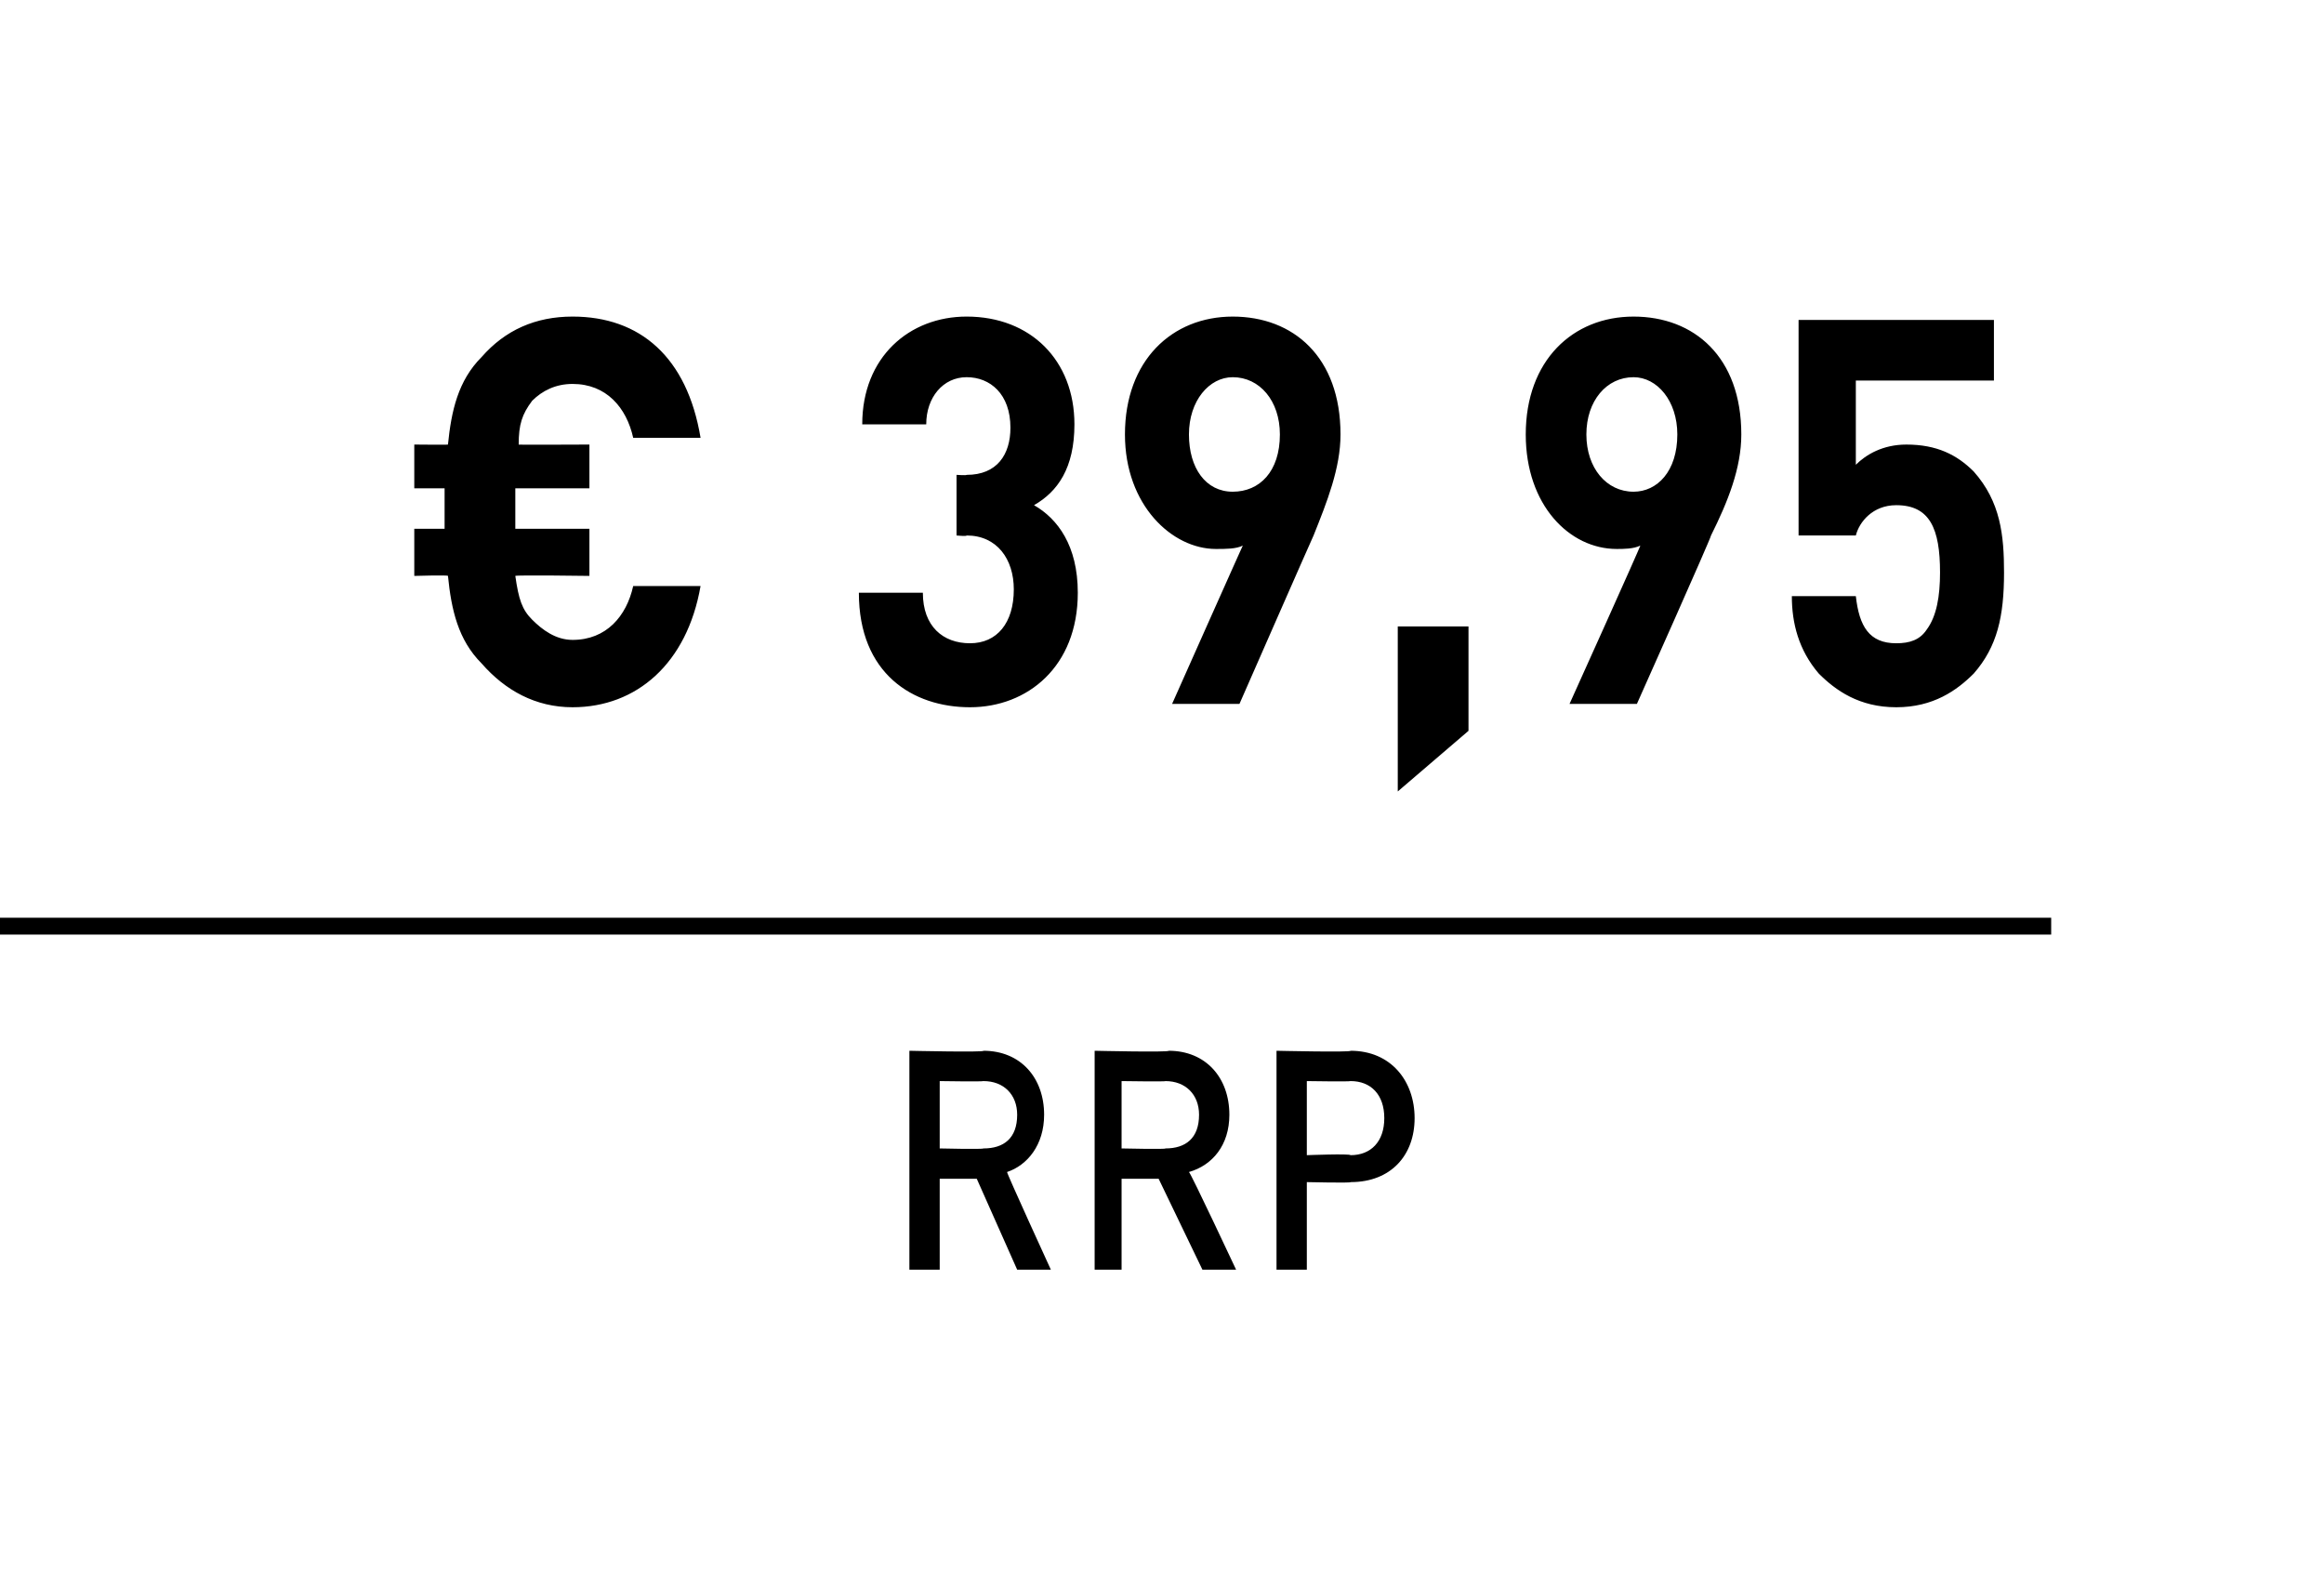 <?xml version="1.0" standalone="no"?><!DOCTYPE svg PUBLIC "-//W3C//DTD SVG 1.1//EN" "http://www.w3.org/Graphics/SVG/1.1/DTD/svg11.dtd"><svg xmlns="http://www.w3.org/2000/svg" version="1.1" width="69px" height="47.4px" viewBox="0 0 69 47.4"><desc>﻿﻿ ﻿€ 39,95﻿ ﻿﻿ ﻿﻿</desc><defs/><g class="svg-textframe-paragraphrules"><line class="svg-paragraph-ruleabove" y1="27.5" y2="27.5" x1="0" x2="60.9" stroke="#000" stroke-width="0.5"/></g><g id="Polygon143223"><path d="m30.2 37.7l-1.2-2.7l-1.1 0l0 2.7l-.9 0l0-6.5c0 0 2.24.05 2.2 0c1.1 0 1.8.8 1.8 1.9c0 .9-.5 1.5-1.1 1.7c-.02.02 1.3 2.9 1.3 2.9l-1 0zm-1-5.6c-.03.02-1.3 0-1.3 0l0 2c0 0 1.27.03 1.3 0c.6 0 1-.3 1-1c0-.6-.4-1-1-1zm6.5 5.6l-1.3-2.7l-1.1 0l0 2.7l-.8 0l0-6.5c0 0 2.21.05 2.2 0c1.1 0 1.8.8 1.8 1.9c0 .9-.5 1.5-1.2 1.7c.05.02 1.4 2.9 1.4 2.9l-1 0zm-1.1-5.6c.04.02-1.3 0-1.3 0l0 2c0 0 1.34.03 1.3 0c.6 0 1-.3 1-1c0-.6-.4-1-1-1zm5.5 3c.03.03-1.3 0-1.3 0l0 2.6l-.9 0l0-6.5c0 0 2.23.05 2.2 0c1.2 0 1.9.9 1.9 2c0 1.1-.7 1.9-1.9 1.9zm0-3c-.02.02-1.3 0-1.3 0l0 2.2c0 0 1.28-.05 1.3 0c.6 0 1-.4 1-1.1c0-.7-.4-1.1-1-1.1z" stroke="none" fill="#000"/></g><g id="Polygon143222"><path d="m17 21c-1.1 0-2-.5-2.7-1.3c-.7-.7-.9-1.6-1-2.6c.01-.03-1 0-1 0l0-1.4l.9 0l0-1.2l-.9 0l0-1.3c0 0 1.01.01 1 0c.1-1 .3-1.9 1-2.6c.7-.8 1.6-1.2 2.7-1.2c2 0 3.4 1.2 3.8 3.6c0 0-2 0-2 0c-.2-.9-.8-1.6-1.8-1.6c-.5 0-.9.2-1.2.5c-.3.4-.4.7-.4 1.3c-.05.01 2.1 0 2.1 0l0 1.3l-2.2 0l0 1.2l2.2 0l0 1.4c0 0-2.16-.03-2.2 0c.1.7.2 1 .5 1.3c.3.3.7.6 1.2.6c1 0 1.6-.7 1.8-1.6c0 0 2 0 2 0c-.4 2.3-1.9 3.6-3.8 3.6zm11.8 0c-1.7 0-3.3-1-3.3-3.4c0 0 1.9 0 1.9 0c0 1 .6 1.5 1.4 1.5c.8 0 1.3-.6 1.3-1.6c0-.9-.5-1.6-1.4-1.6c0 .03-.3 0-.3 0l0-1.8c0 0 .3.02.3 0c.9 0 1.3-.6 1.3-1.4c0-1-.6-1.5-1.3-1.5c-.7 0-1.2.6-1.2 1.4c0 0-1.9 0-1.9 0c0-2 1.4-3.2 3.1-3.2c1.9 0 3.2 1.3 3.2 3.2c0 1.3-.5 2-1.2 2.4c.7.4 1.3 1.2 1.3 2.6c0 2.2-1.5 3.4-3.2 3.4zm10.2-5.1c-.02.03-2.2 5-2.2 5l-2 0c0 0 2.11-4.74 2.1-4.7c-.2.1-.5.1-.8.1c-1.3 0-2.7-1.3-2.7-3.4c0-2.2 1.4-3.5 3.2-3.5c1.8 0 3.2 1.2 3.2 3.5c0 1-.4 2-.8 3zm-2.4-4.7c-.7 0-1.3.7-1.3 1.7c0 1 .5 1.7 1.3 1.7c.8 0 1.4-.6 1.4-1.7c0-1-.6-1.7-1.4-1.7zm4.9 12.3l0-4.9l2.1 0l0 3.1l-2.1 1.8zm9.3-7.6c.02.03-2.2 5-2.2 5l-2 0c0 0 2.14-4.74 2.1-4.7c-.2.1-.5.1-.7.1c-1.4 0-2.7-1.3-2.7-3.4c0-2.2 1.4-3.5 3.2-3.5c1.8 0 3.2 1.2 3.2 3.5c0 1-.4 2-.9 3zm-2.3-4.7c-.8 0-1.4.7-1.4 1.7c0 1 .6 1.7 1.4 1.7c.7 0 1.3-.6 1.3-1.7c0-1-.6-1.7-1.3-1.7zm10.1 8.8c-.5.5-1.2 1-2.3 1c-1.1 0-1.8-.5-2.3-1c-.6-.7-.8-1.5-.8-2.3c0 0 1.9 0 1.9 0c.1.9.4 1.4 1.2 1.4c.4 0 .7-.1.9-.4c.3-.4.4-1 .4-1.7c0-1.3-.3-2-1.3-2c-.7 0-1.1.5-1.2.9c.01 0-1.7 0-1.7 0l0-6.4l5.8 0l0 1.8l-4.1 0c0 0 0 2.49 0 2.5c.3-.3.8-.6 1.5-.6c.9 0 1.5.3 2 .8c.8.9.9 1.9.9 3c0 1.3-.2 2.2-.9 3z" stroke="none" fill="#000"/></g></svg>